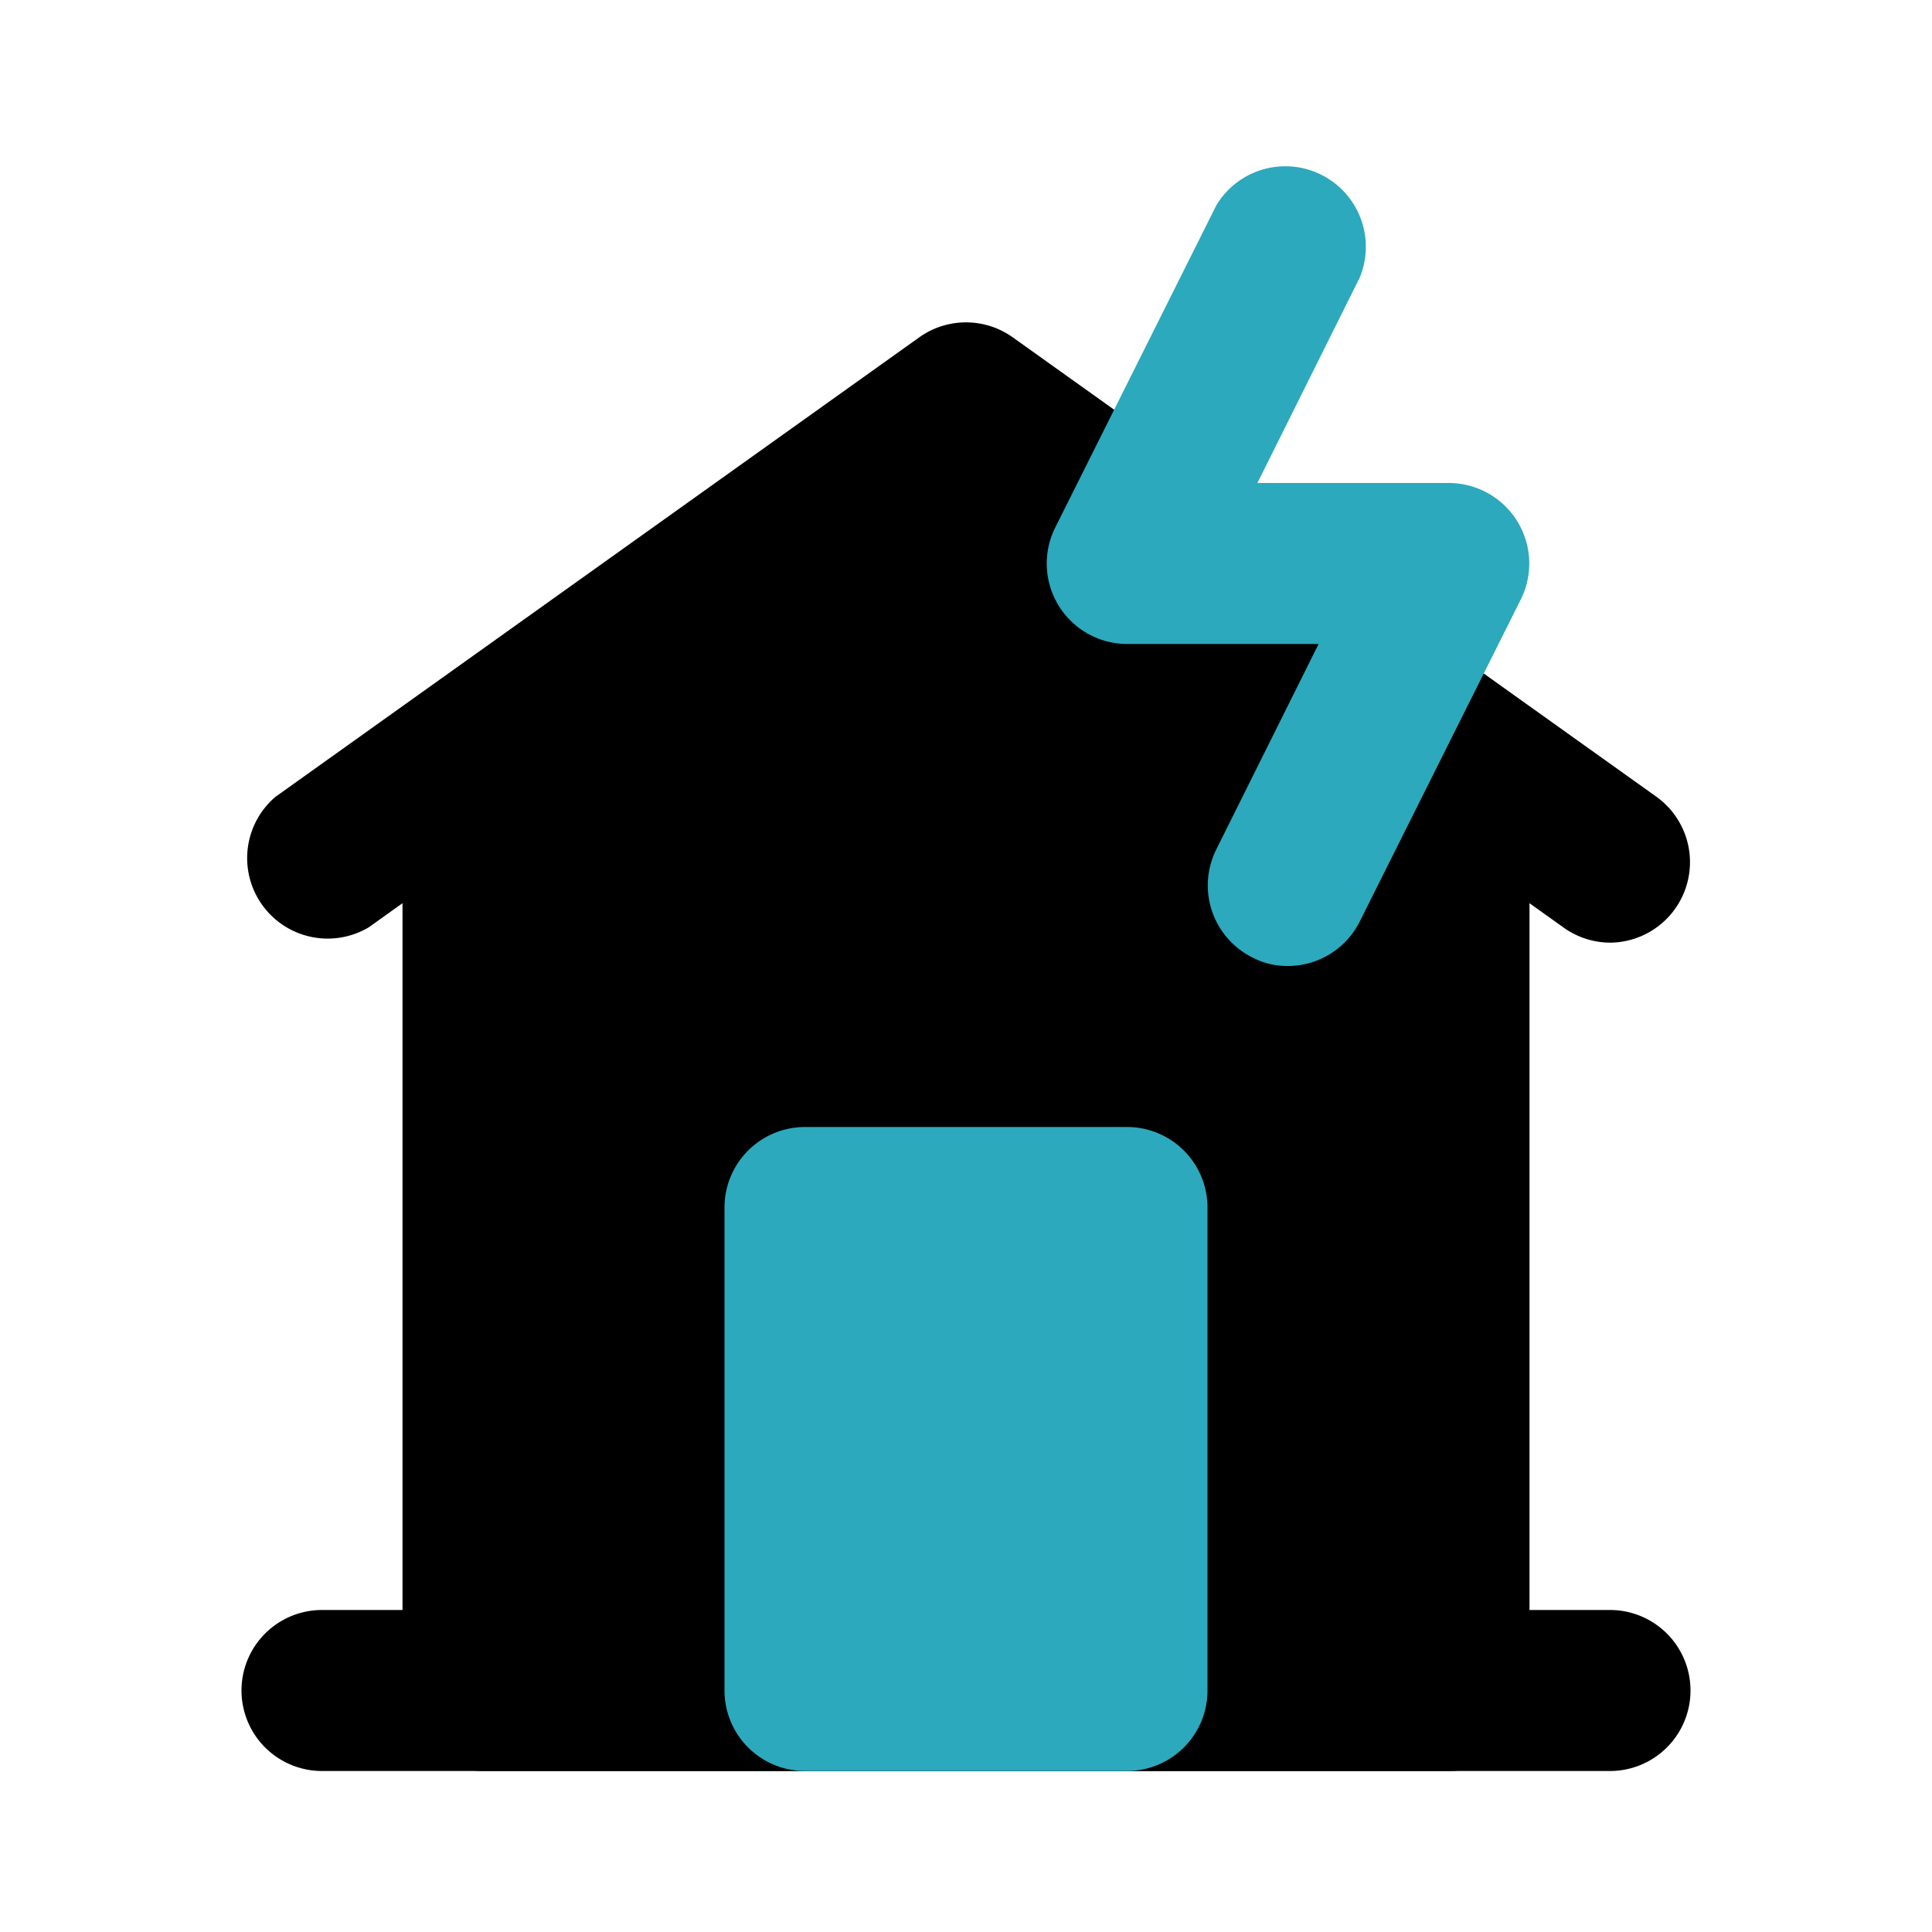 <?xml version="1.0" encoding="utf-8"?><!-- Скачано с сайта svg4.ru / Downloaded from svg4.ru -->
<svg fill="#000000" width="800px" height="800px" viewBox="0 0 24 24" id="house-storm" data-name="Flat Color" xmlns="http://www.w3.org/2000/svg" class="icon flat-color"><path id="primary" d="M20.58,9.9l-8-5.71a1,1,0,0,0-1.16,0l-8,5.71a1,1,0,0,0,1.16,1.62l.42-.3V21a1,1,0,0,0,1,1H18a1,1,0,0,0,1-1V11.22l.42.3a1,1,0,0,0,.58.19,1,1,0,0,0,.58-1.81Z" style="fill: rgb(0, 0, 0);"></path><path id="primary-2" data-name="primary" d="M20,22H4a1,1,0,0,1,0-2H20a1,1,0,0,1,0,2Z" style="fill: rgb(0, 0, 0);"></path><path id="secondary" d="M15,15v6a1,1,0,0,1-1,1H10a1,1,0,0,1-1-1V15a1,1,0,0,1,1-1h4A1,1,0,0,1,15,15Zm1.89-3.55,2-4A1,1,0,0,0,18,6H15.62l1.27-2.55a1,1,0,0,0-1.78-.9l-2,4A1,1,0,0,0,14,8h2.38l-1.27,2.55a1,1,0,0,0,.44,1.34A.93.93,0,0,0,16,12,1,1,0,0,0,16.89,11.45Z" style="fill: rgb(44, 169, 188);"></path></svg>